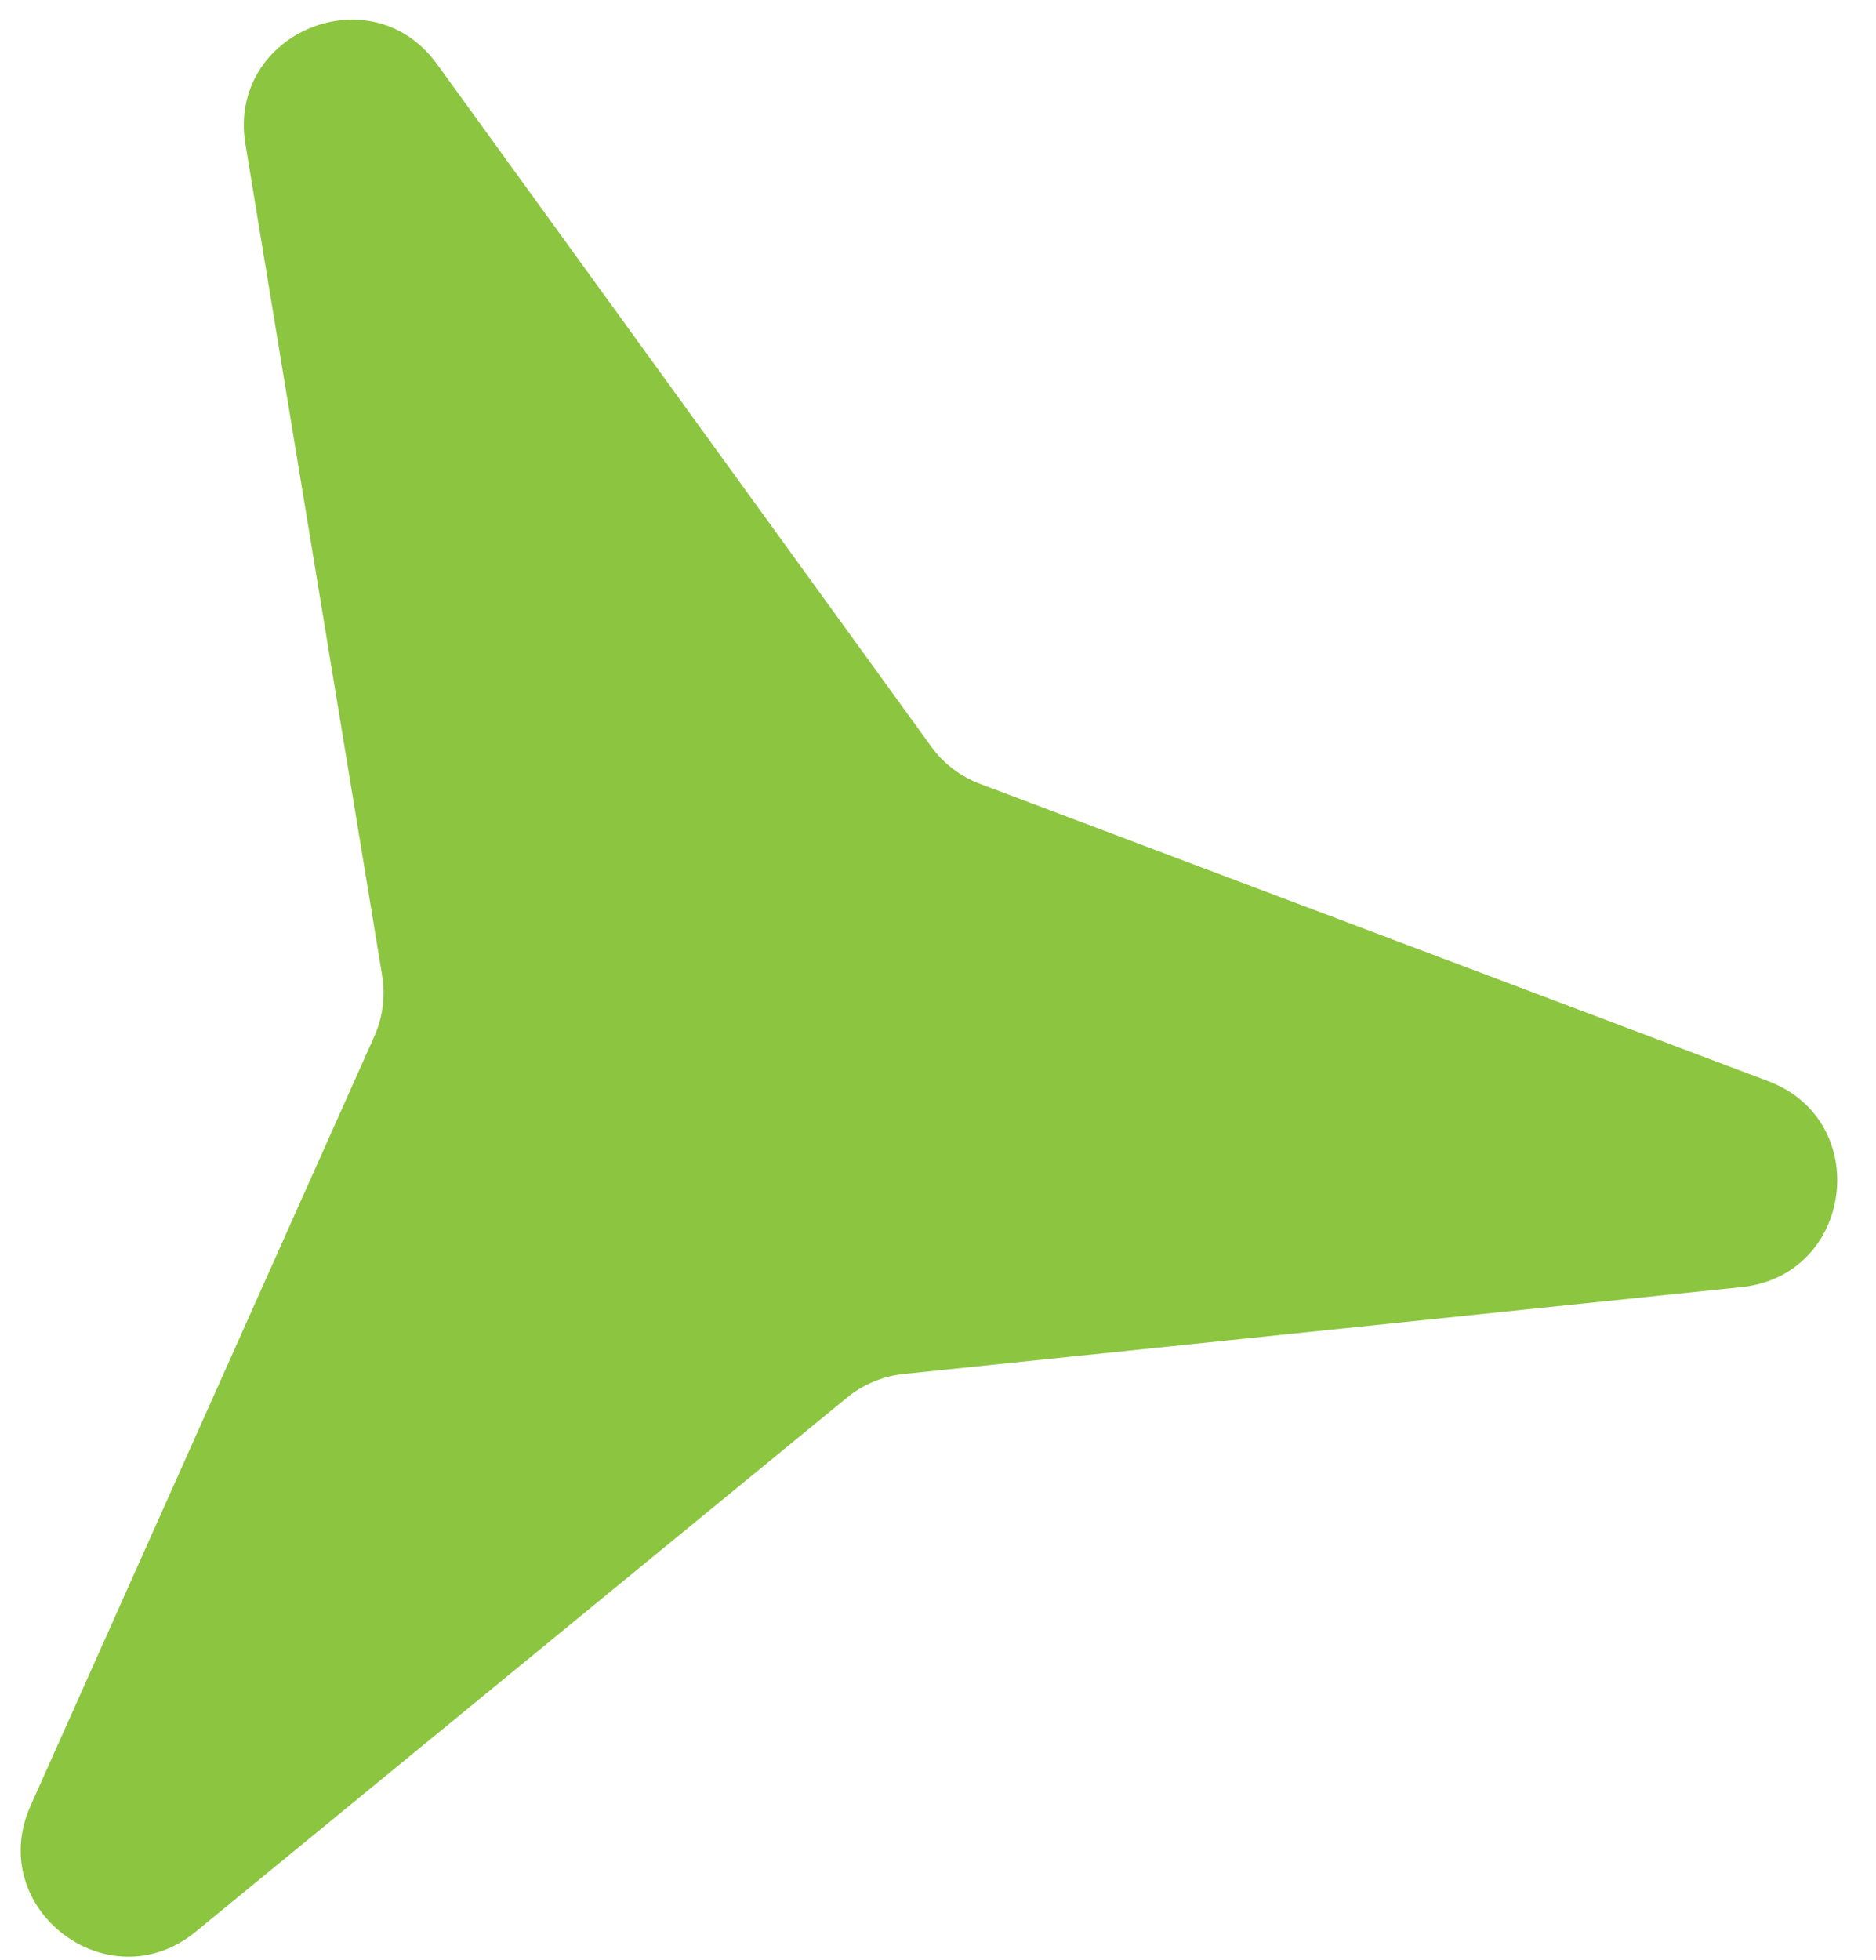 <svg width="45" height="47" viewBox="0 0 45 47" fill="none" xmlns="http://www.w3.org/2000/svg">
<path d="M5.887 3.454C5.449 0.791 8.9 -0.648 10.483 1.538L22.337 17.902C22.631 18.308 23.038 18.619 23.506 18.795L42.413 25.924C44.939 26.877 44.459 30.584 41.775 30.863L21.676 32.946C21.178 32.998 20.705 33.195 20.318 33.512L4.691 46.322C2.603 48.033 -0.368 45.764 0.733 43.3L8.978 24.852C9.183 24.394 9.248 23.887 9.167 23.393L5.887 3.454Z" fill="#8CC540"/>
</svg>

